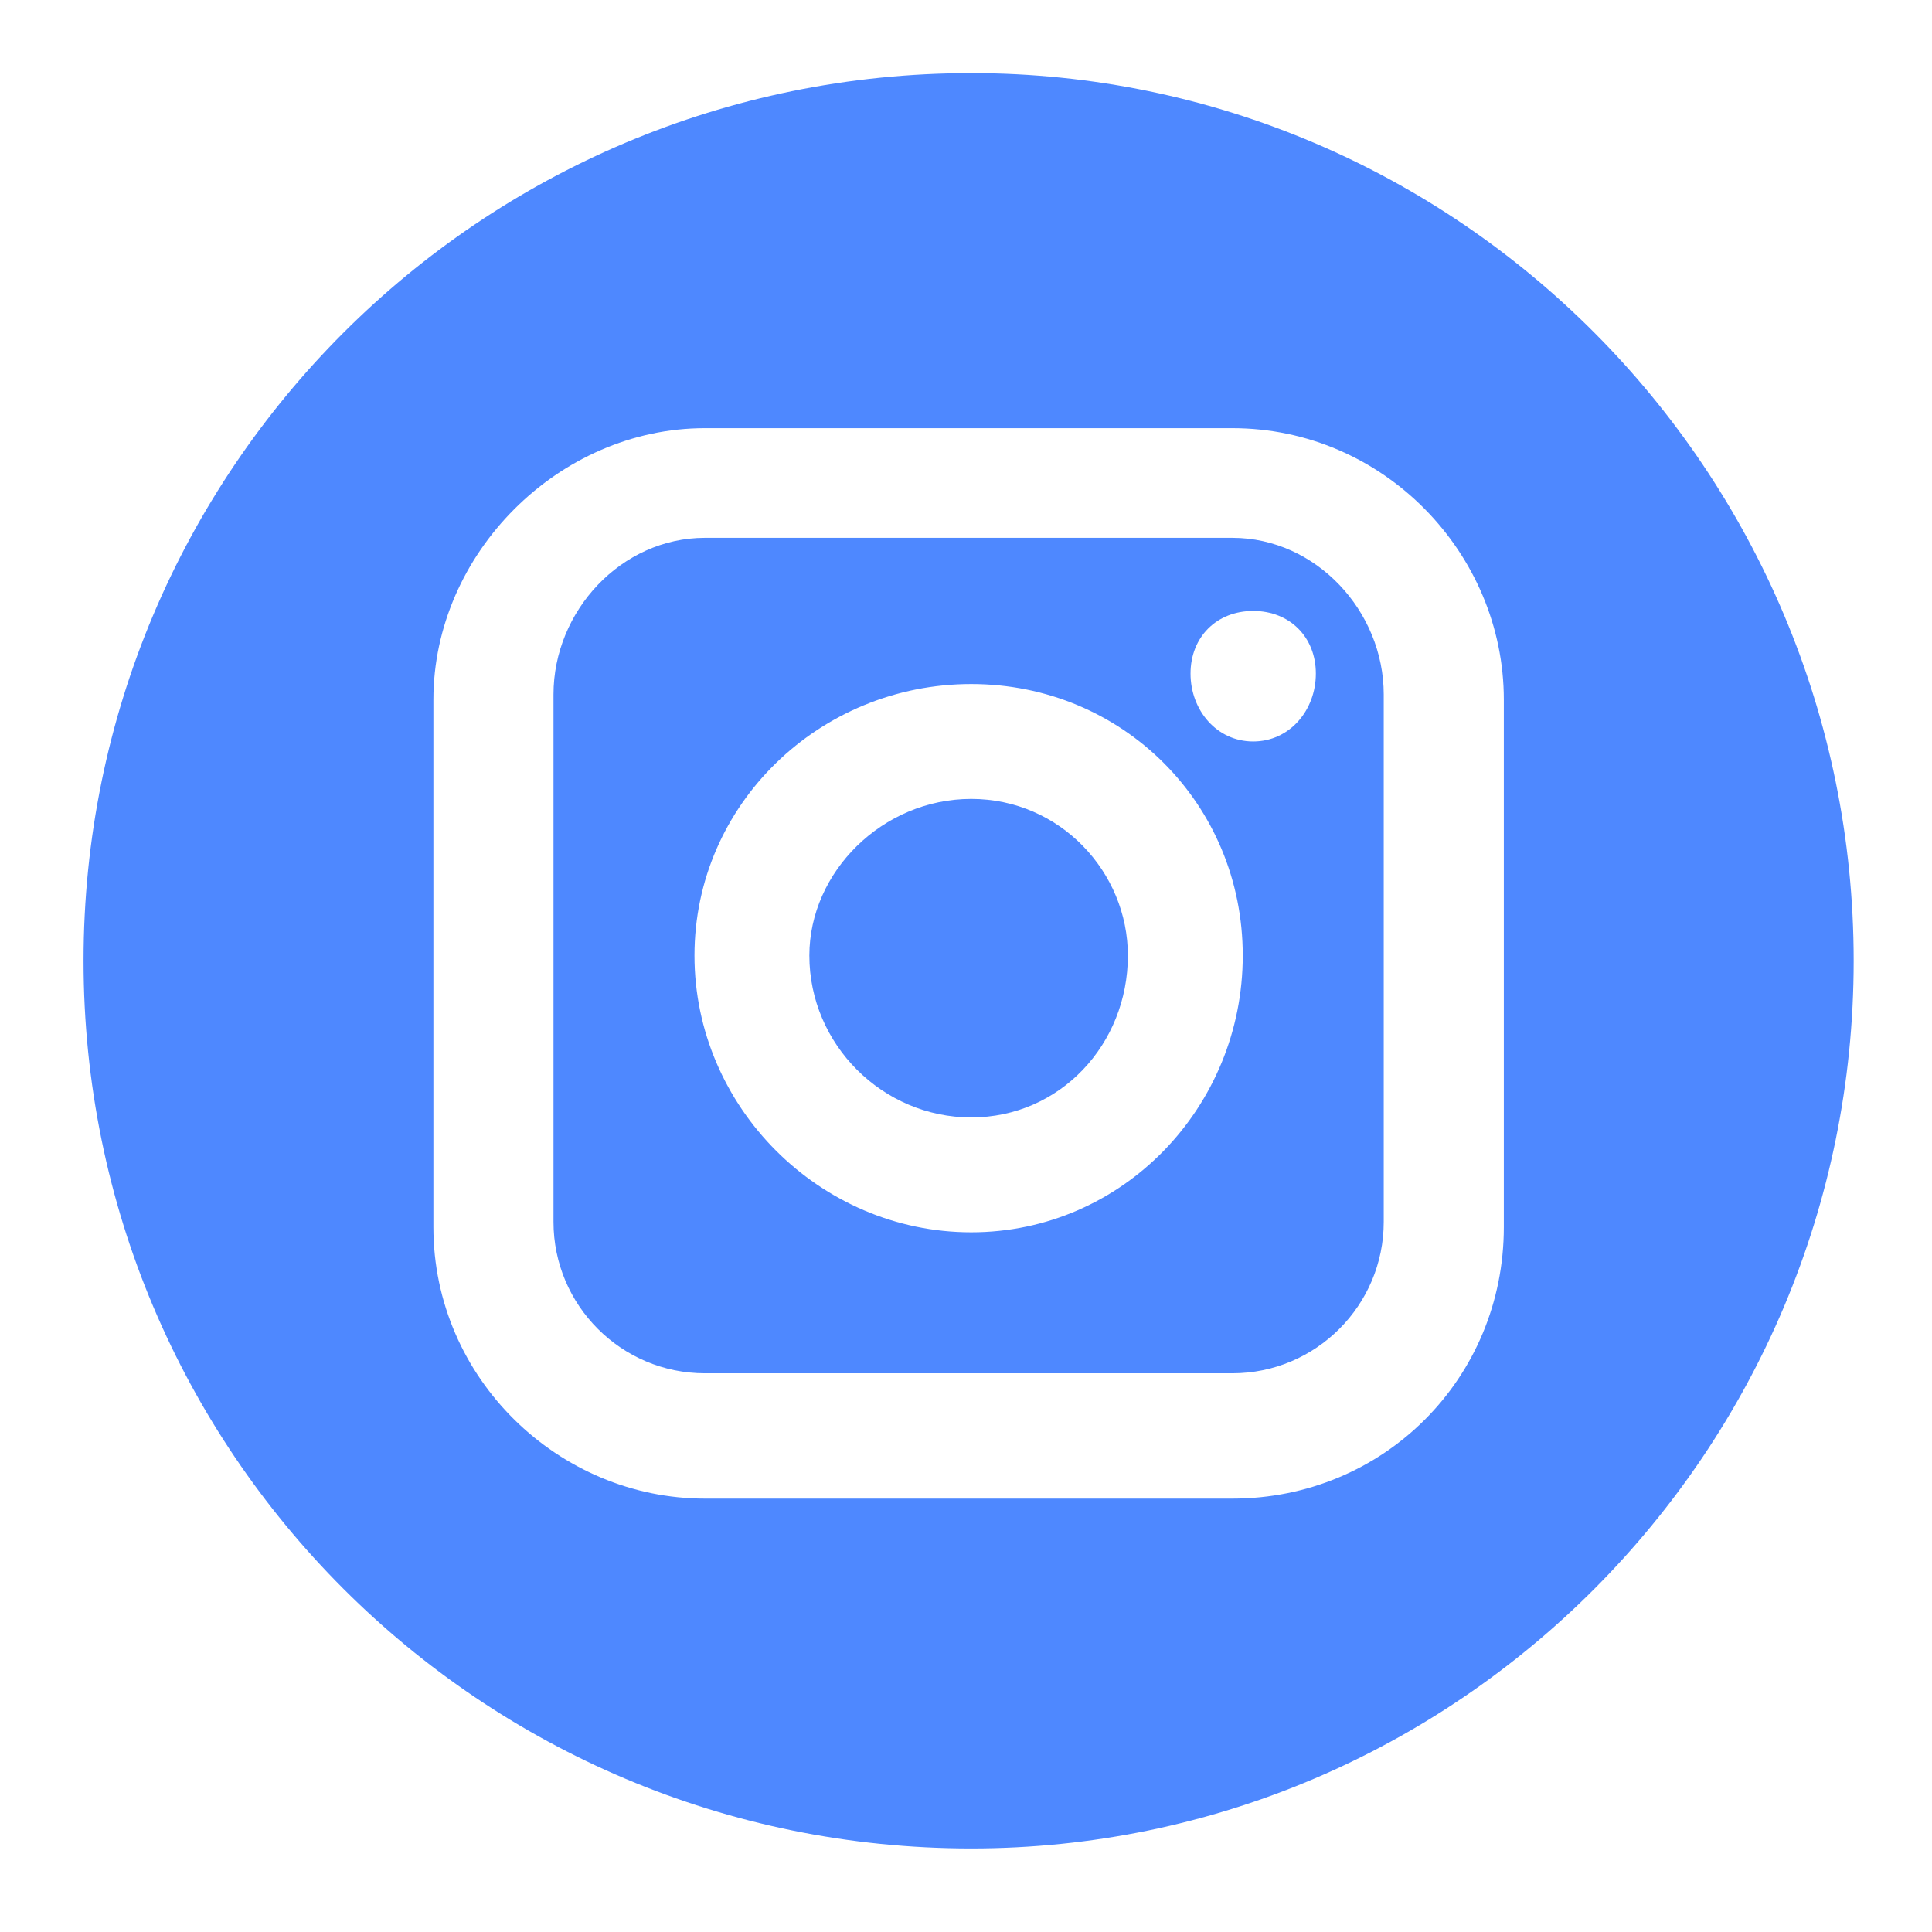<svg version="1.2" xmlns="http://www.w3.org/2000/svg" viewBox="0 0 37 37" width="37" height="37">
	<title>insta</title>
	<style>
		.s0 { fill: #4e88ff; }
	</style>
	<path id="insta" fill-rule="evenodd" class="s0" d="m1.6 18.4c0-9.4 7.6-17 17-17 9.3 0 16.9 7.6 16.9 17 0 9.4-7.6 17-16.9 17-9.4 0-17-7.6-17-17zm6.7-5v10.1c0 2.9 2.4 5.2 5.2 5.2h10.1c2.9 0 5.2-2.3 5.2-5.2v-10.1c0-2.8-2.3-5.2-5.2-5.2h-10.1c-2.8 0-5.2 2.4-5.2 5.2zm5.2 12.9c-1.6 0-2.9-1.3-2.9-2.9v-10.1c0-1.6 1.3-3 2.9-3h10.1c1.6 0 2.9 1.4 2.9 3v10.1c0 1.6-1.3 2.9-2.9 2.9zm-0.2-8c0 2.9 2.4 5.3 5.3 5.3 2.9 0 5.2-2.4 5.2-5.3 0-2.9-2.3-5.2-5.2-5.2-2.9 0-5.3 2.3-5.3 5.2zm9.5-5.4c0 0.7 0.5 1.3 1.2 1.3 0.7 0 1.2-0.6 1.2-1.3 0-0.7-0.5-1.2-1.2-1.2-0.7 0-1.2 0.5-1.2 1.2zm-7.3 5.4c0-1.6 1.4-3 3.1-3 1.7 0 3 1.4 3 3 0 1.7-1.3 3.1-3 3.1-1.7 0-3.1-1.4-3.1-3.1z"/>
</svg>

